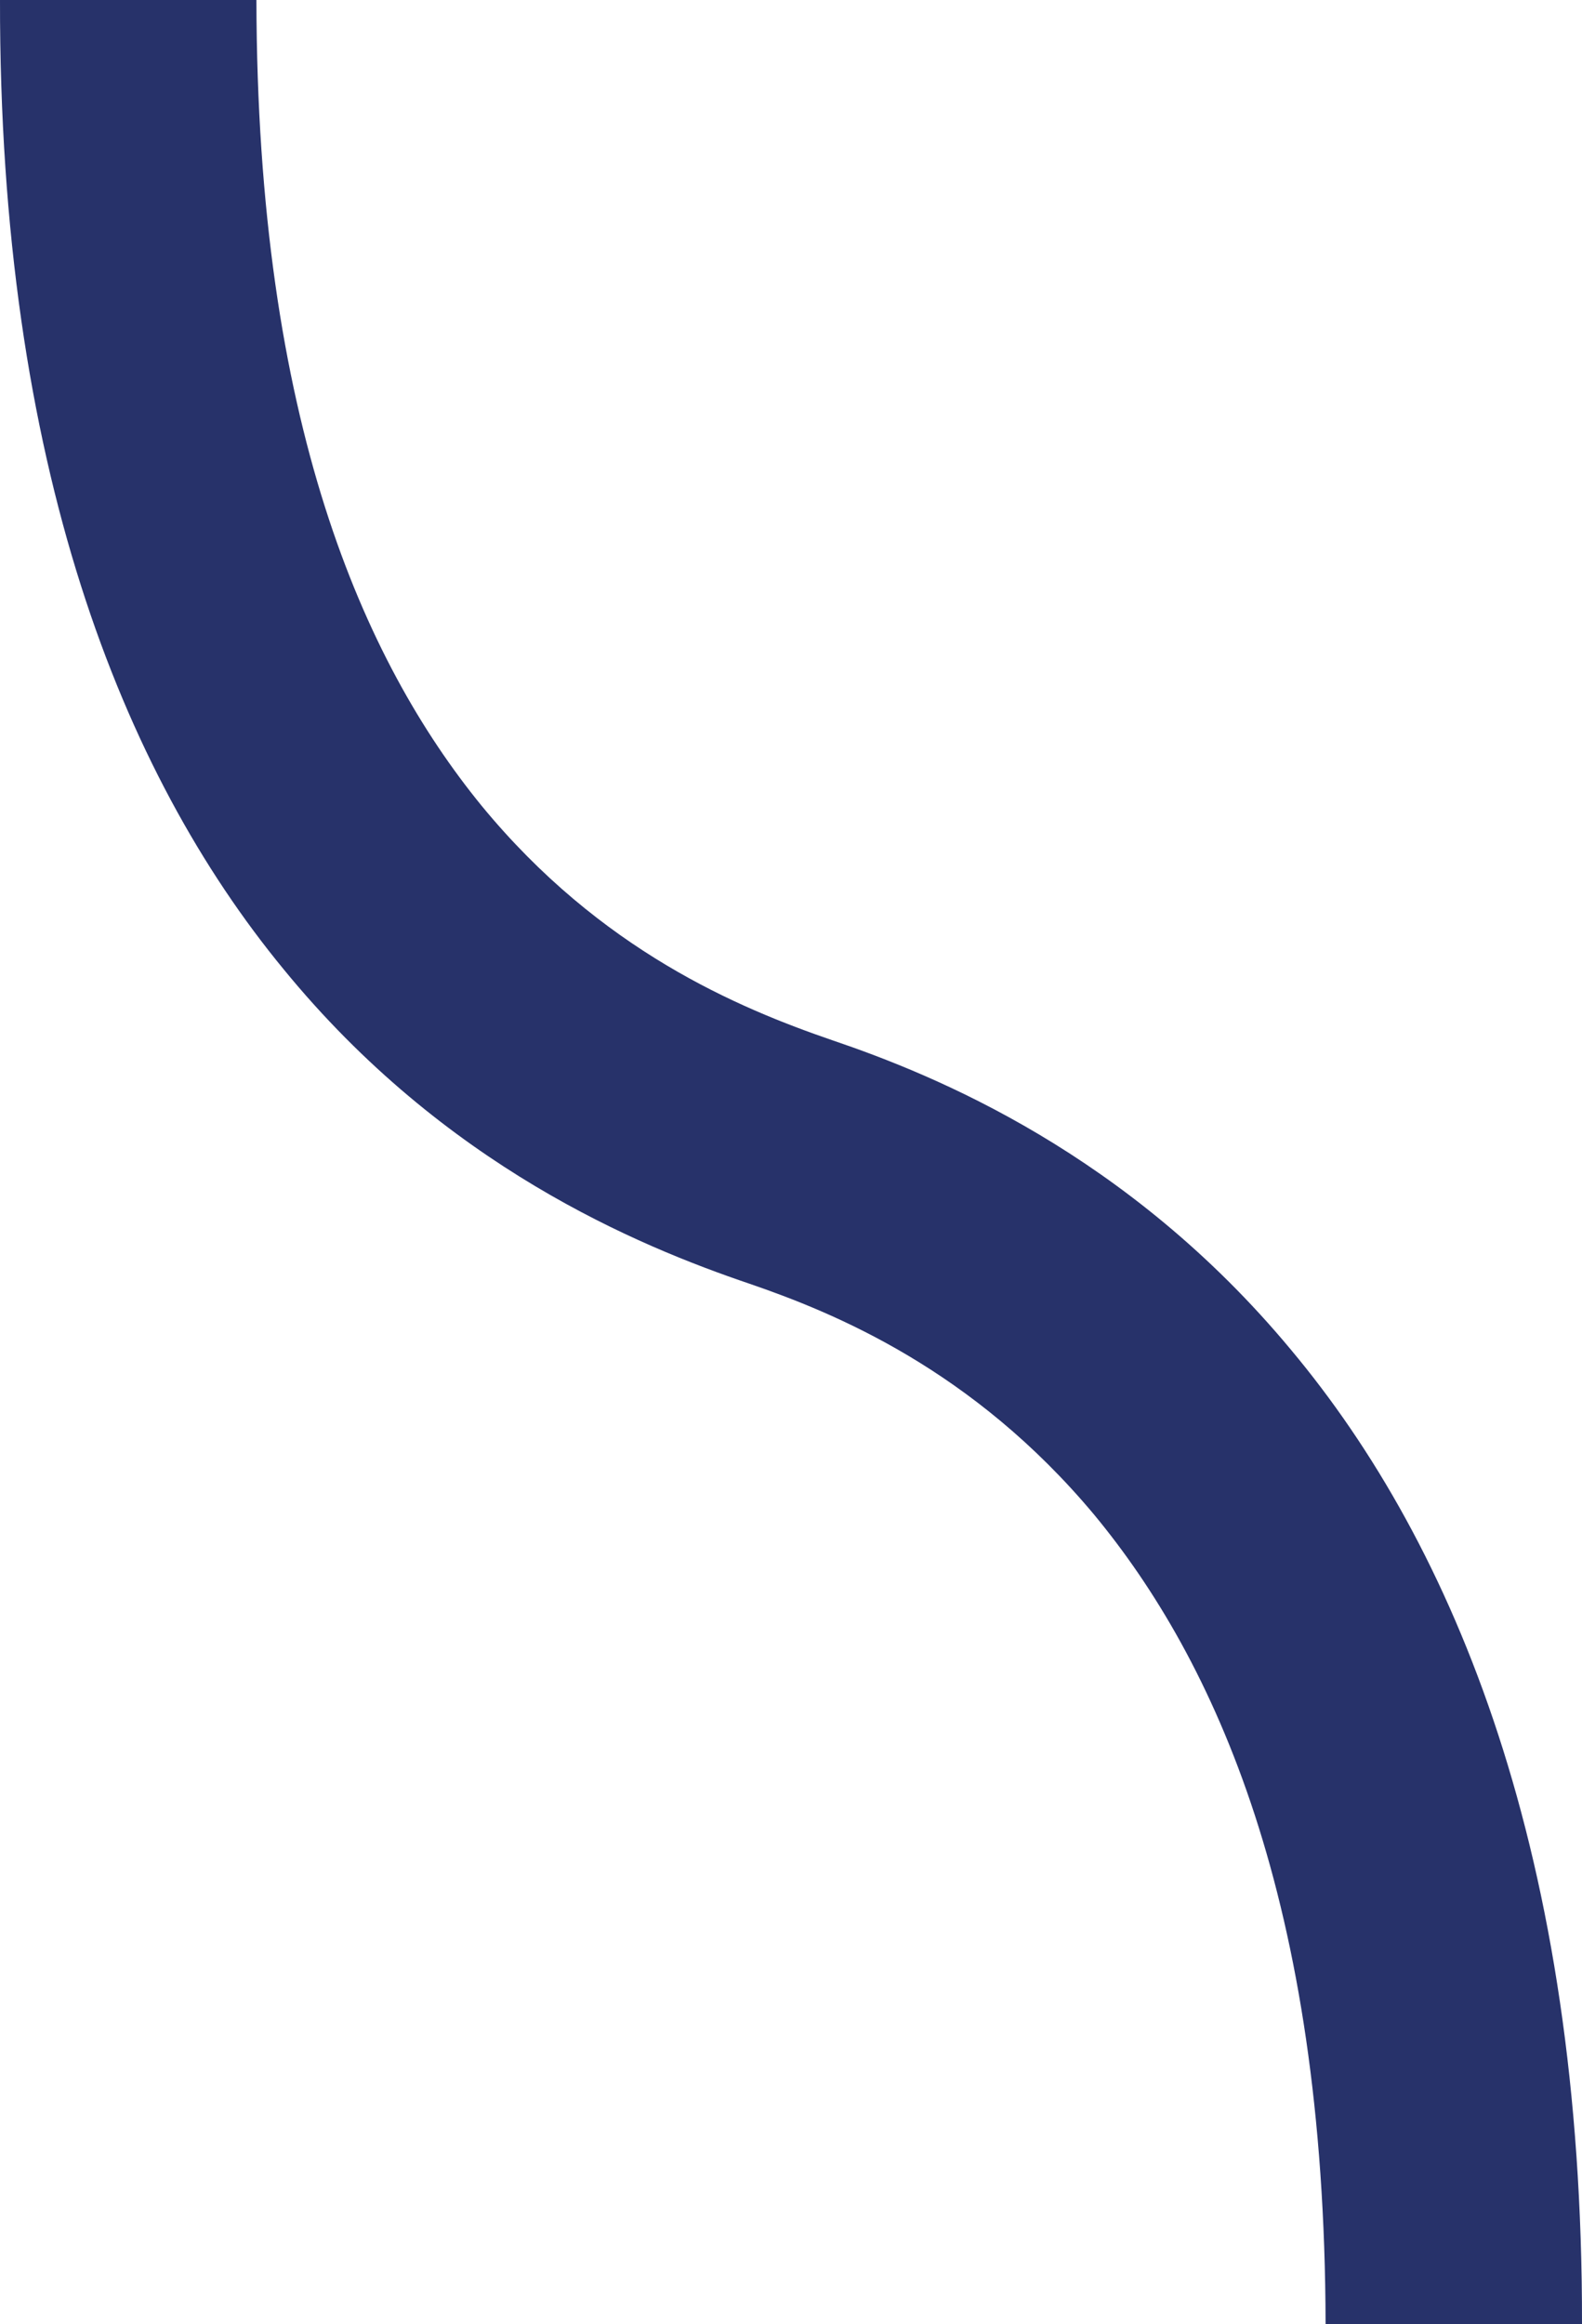 <svg width="681" height="1000" viewBox="0 0 681 1000" fill="none" xmlns="http://www.w3.org/2000/svg">
<path d="M0.001 2.03179e-10C-0.285 200.063 52.366 332.349 122.037 416.995C191.317 501.705 274.644 536.103 322.726 552.398C359.104 564.889 418.708 589.163 470.997 651.75C522.865 714.424 570.304 817.531 570.619 1000L680.999 1000C681.314 798.431 626.379 665.255 555.731 580.796C485.493 496.28 402.441 462.567 358.263 447.597C317.876 433.728 258.564 409.009 207.304 346.692C156.429 284.334 110.661 181.683 110.381 1.92996e-05L110.392 1.93016e-05L0.001 2.03179e-10Z" fill="#27326A"/>
</svg>
